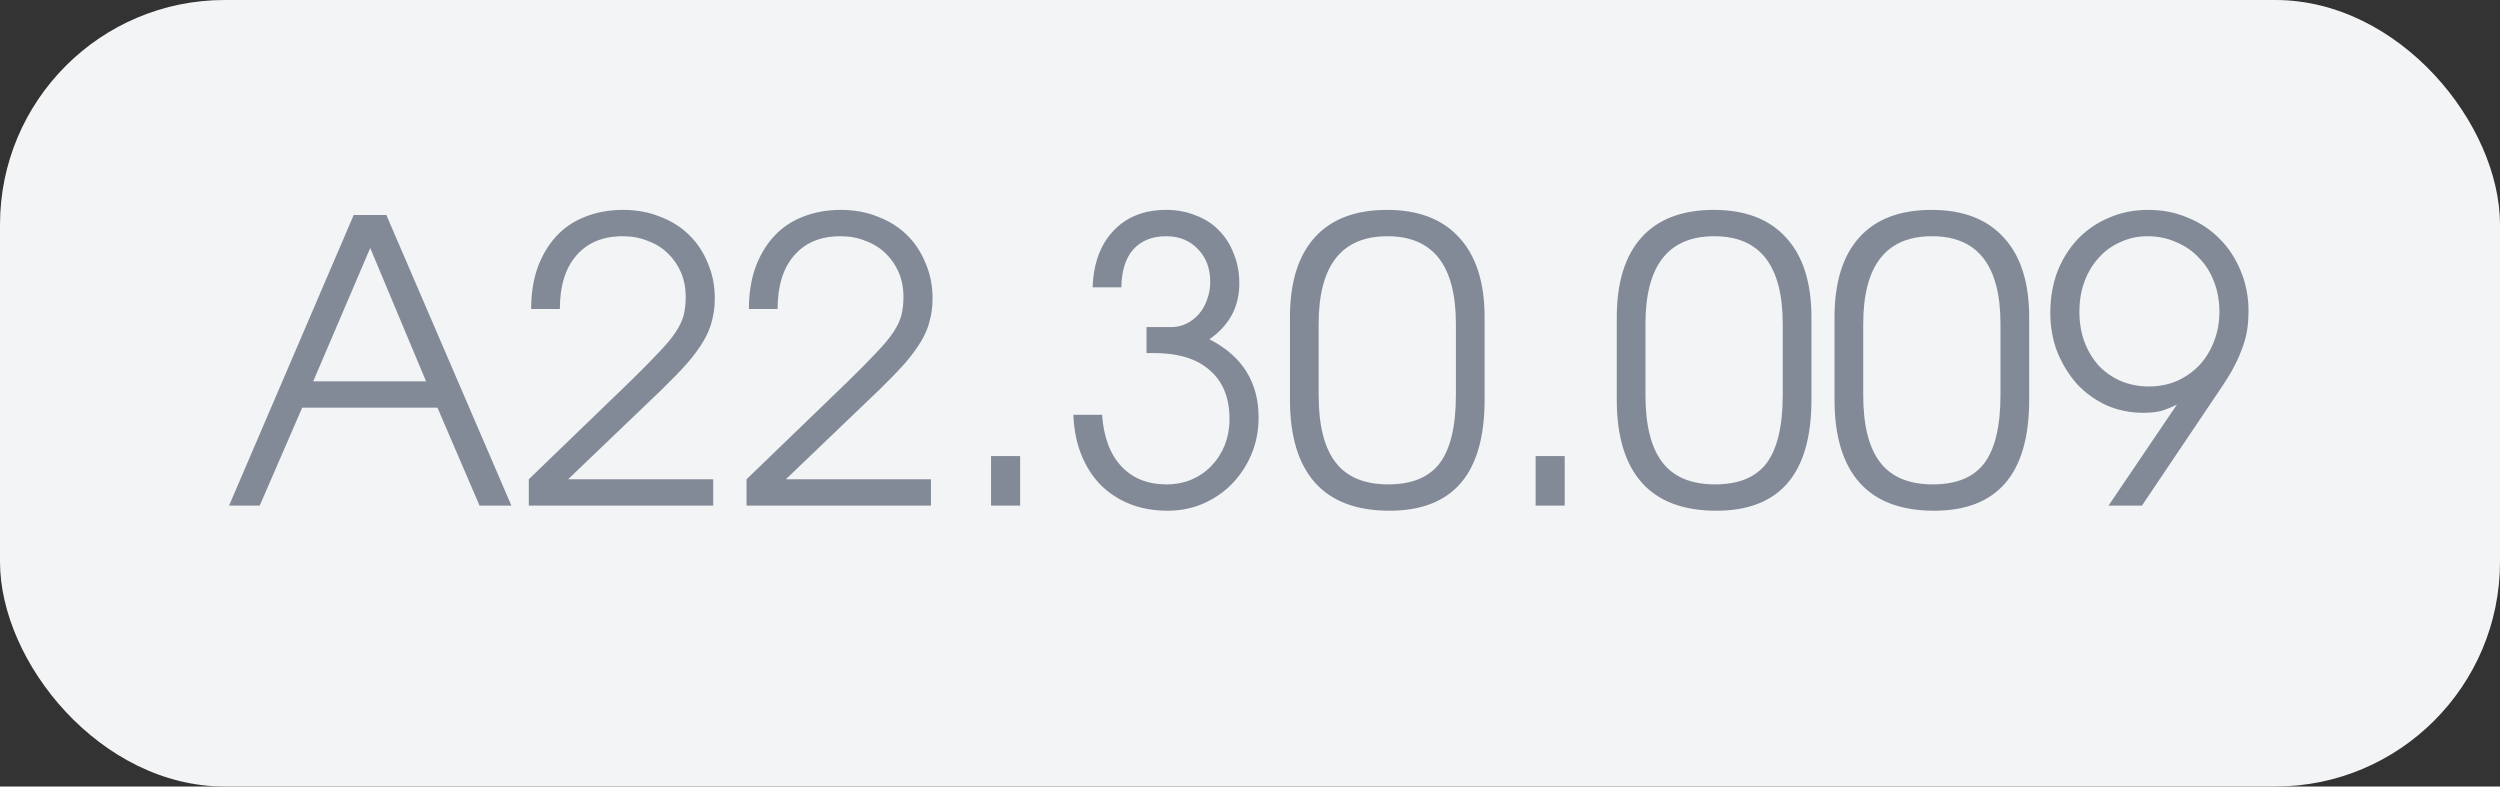 <?xml version="1.0" encoding="UTF-8"?> <svg xmlns="http://www.w3.org/2000/svg" width="89" height="28" viewBox="0 0 89 28" fill="none"><rect x="0" y="0" width="89" height="28" fill="#333333" stroke="none"/><rect width="89" height="28" rx="8" fill="#F3F4F6"></rect><path d="M12.592 7.654H13.754L18.206 18H17.072L15.574 14.514H10.758L9.246 18H8.154L12.592 7.654ZM15.168 13.576L13.18 8.83L11.15 13.576H15.168ZM18.825 17.062L22.451 13.562C22.871 13.151 23.207 12.811 23.459 12.54C23.721 12.269 23.921 12.027 24.061 11.812C24.201 11.597 24.295 11.397 24.341 11.21C24.388 11.014 24.411 10.799 24.411 10.566C24.411 10.249 24.355 9.959 24.243 9.698C24.131 9.437 23.977 9.213 23.781 9.026C23.585 8.83 23.347 8.681 23.067 8.578C22.797 8.466 22.498 8.41 22.171 8.41C21.462 8.41 20.911 8.639 20.519 9.096C20.127 9.544 19.931 10.179 19.931 11H18.909C18.909 10.459 18.984 9.973 19.133 9.544C19.292 9.105 19.511 8.732 19.791 8.424C20.071 8.116 20.412 7.883 20.813 7.724C21.224 7.556 21.681 7.472 22.185 7.472C22.661 7.472 23.095 7.551 23.487 7.71C23.889 7.859 24.234 8.074 24.523 8.354C24.813 8.634 25.037 8.97 25.195 9.362C25.363 9.745 25.447 10.165 25.447 10.622C25.447 10.902 25.415 11.163 25.349 11.406C25.293 11.649 25.191 11.896 25.041 12.148C24.892 12.4 24.696 12.666 24.453 12.946C24.211 13.217 23.907 13.529 23.543 13.884L20.225 17.062H25.391V18H18.825V17.062ZM26.577 17.062L30.203 13.562C30.623 13.151 30.959 12.811 31.211 12.54C31.473 12.269 31.673 12.027 31.813 11.812C31.953 11.597 32.047 11.397 32.093 11.21C32.14 11.014 32.163 10.799 32.163 10.566C32.163 10.249 32.107 9.959 31.995 9.698C31.883 9.437 31.729 9.213 31.533 9.026C31.337 8.83 31.099 8.681 30.819 8.578C30.549 8.466 30.25 8.41 29.923 8.41C29.214 8.41 28.663 8.639 28.271 9.096C27.879 9.544 27.683 10.179 27.683 11H26.661C26.661 10.459 26.736 9.973 26.885 9.544C27.044 9.105 27.263 8.732 27.543 8.424C27.823 8.116 28.164 7.883 28.565 7.724C28.976 7.556 29.433 7.472 29.937 7.472C30.413 7.472 30.847 7.551 31.239 7.71C31.641 7.859 31.986 8.074 32.275 8.354C32.565 8.634 32.789 8.97 32.947 9.362C33.115 9.745 33.199 10.165 33.199 10.622C33.199 10.902 33.167 11.163 33.101 11.406C33.045 11.649 32.943 11.896 32.793 12.148C32.644 12.4 32.448 12.666 32.205 12.946C31.963 13.217 31.659 13.529 31.295 13.884L27.977 17.062H33.143V18H26.577V17.062ZM35.281 16.236H36.317V18H35.281V16.236ZM39.234 14.766C39.29 15.559 39.519 16.171 39.92 16.6C40.321 17.029 40.858 17.244 41.53 17.244C41.847 17.244 42.141 17.188 42.412 17.076C42.692 16.955 42.93 16.791 43.126 16.586C43.331 16.371 43.49 16.124 43.602 15.844C43.714 15.555 43.77 15.247 43.77 14.92C43.77 14.164 43.537 13.585 43.07 13.184C42.613 12.773 41.945 12.568 41.068 12.568H40.816V11.644H41.698C41.894 11.644 42.076 11.602 42.244 11.518C42.412 11.434 42.557 11.322 42.678 11.182C42.809 11.033 42.907 10.86 42.972 10.664C43.047 10.468 43.084 10.258 43.084 10.034C43.084 9.558 42.939 9.171 42.65 8.872C42.361 8.564 41.983 8.41 41.516 8.41C41.012 8.41 40.62 8.569 40.34 8.886C40.069 9.194 39.929 9.642 39.92 10.23H38.898C38.926 9.381 39.173 8.709 39.64 8.214C40.107 7.719 40.732 7.472 41.516 7.472C41.899 7.472 42.249 7.537 42.566 7.668C42.893 7.789 43.168 7.967 43.392 8.2C43.625 8.433 43.803 8.713 43.924 9.04C44.055 9.357 44.12 9.707 44.12 10.09C44.12 10.921 43.765 11.583 43.056 12.078C44.223 12.675 44.806 13.604 44.806 14.864C44.806 15.331 44.722 15.765 44.554 16.166C44.386 16.567 44.157 16.917 43.868 17.216C43.579 17.515 43.233 17.753 42.832 17.93C42.44 18.098 42.02 18.182 41.572 18.182C41.077 18.182 40.629 18.103 40.228 17.944C39.827 17.785 39.477 17.557 39.178 17.258C38.889 16.959 38.66 16.6 38.492 16.18C38.324 15.76 38.231 15.289 38.212 14.766H39.234ZM45.922 11.294C45.922 10.053 46.216 9.105 46.804 8.452C47.392 7.799 48.251 7.472 49.38 7.472C50.5 7.472 51.359 7.803 51.956 8.466C52.553 9.119 52.852 10.062 52.852 11.294V14.234C52.852 16.866 51.723 18.182 49.464 18.182C48.297 18.182 47.415 17.851 46.818 17.188C46.221 16.516 45.922 15.531 45.922 14.234V11.294ZM46.944 14.066C46.944 15.139 47.145 15.937 47.546 16.46C47.947 16.983 48.573 17.244 49.422 17.244C50.262 17.244 50.873 16.992 51.256 16.488C51.639 15.975 51.83 15.167 51.83 14.066V11.532C51.83 9.451 51.018 8.41 49.394 8.41C47.761 8.41 46.944 9.451 46.944 11.532V14.066ZM54.668 16.236H55.704V18H54.668V16.236ZM57.557 11.294C57.557 10.053 57.851 9.105 58.439 8.452C59.027 7.799 59.885 7.472 61.015 7.472C62.135 7.472 62.993 7.803 63.591 8.466C64.188 9.119 64.487 10.062 64.487 11.294V14.234C64.487 16.866 63.357 18.182 61.099 18.182C59.932 18.182 59.05 17.851 58.453 17.188C57.855 16.516 57.557 15.531 57.557 14.234V11.294ZM58.579 14.066C58.579 15.139 58.779 15.937 59.181 16.46C59.582 16.983 60.207 17.244 61.057 17.244C61.897 17.244 62.508 16.992 62.891 16.488C63.273 15.975 63.465 15.167 63.465 14.066V11.532C63.465 9.451 62.653 8.41 61.029 8.41C59.395 8.41 58.579 9.451 58.579 11.532V14.066ZM65.309 11.294C65.309 10.053 65.603 9.105 66.191 8.452C66.779 7.799 67.637 7.472 68.767 7.472C69.887 7.472 70.745 7.803 71.343 8.466C71.94 9.119 72.239 10.062 72.239 11.294V14.234C72.239 16.866 71.109 18.182 68.851 18.182C67.684 18.182 66.802 17.851 66.205 17.188C65.607 16.516 65.309 15.531 65.309 14.234V11.294ZM66.331 14.066C66.331 15.139 66.531 15.937 66.933 16.46C67.334 16.983 67.959 17.244 68.809 17.244C69.649 17.244 70.26 16.992 70.643 16.488C71.025 15.975 71.217 15.167 71.217 14.066V11.532C71.217 9.451 70.405 8.41 68.781 8.41C67.147 8.41 66.331 9.451 66.331 11.532V14.066ZM77.499 14.402C77.275 14.514 77.074 14.593 76.897 14.64C76.719 14.677 76.519 14.696 76.295 14.696C75.837 14.696 75.403 14.607 74.993 14.43C74.591 14.243 74.241 13.991 73.943 13.674C73.653 13.347 73.42 12.969 73.243 12.54C73.075 12.101 72.991 11.635 72.991 11.14C72.991 10.608 73.075 10.118 73.243 9.67C73.42 9.222 73.663 8.835 73.971 8.508C74.288 8.181 74.657 7.929 75.077 7.752C75.506 7.565 75.973 7.472 76.477 7.472C76.99 7.472 77.461 7.565 77.891 7.752C78.329 7.929 78.707 8.181 79.025 8.508C79.342 8.825 79.589 9.203 79.767 9.642C79.953 10.081 80.047 10.557 80.047 11.07C80.047 11.331 80.028 11.574 79.991 11.798C79.953 12.013 79.888 12.237 79.795 12.47C79.711 12.703 79.589 12.96 79.431 13.24C79.272 13.511 79.067 13.828 78.815 14.192L76.253 18H75.063L77.499 14.402ZM76.505 13.758C76.859 13.758 77.191 13.693 77.499 13.562C77.807 13.422 78.073 13.235 78.297 13.002C78.521 12.759 78.693 12.479 78.815 12.162C78.945 11.835 79.011 11.481 79.011 11.098C79.011 10.706 78.945 10.347 78.815 10.02C78.693 9.693 78.516 9.413 78.283 9.18C78.059 8.937 77.788 8.751 77.471 8.62C77.163 8.48 76.822 8.41 76.449 8.41C76.103 8.41 75.781 8.48 75.483 8.62C75.184 8.751 74.927 8.937 74.713 9.18C74.498 9.413 74.33 9.693 74.209 10.02C74.087 10.347 74.027 10.706 74.027 11.098C74.027 11.49 74.087 11.849 74.209 12.176C74.33 12.493 74.498 12.773 74.713 13.016C74.937 13.249 75.198 13.431 75.497 13.562C75.805 13.693 76.141 13.758 76.505 13.758Z" fill="#838A97"></path></svg> 